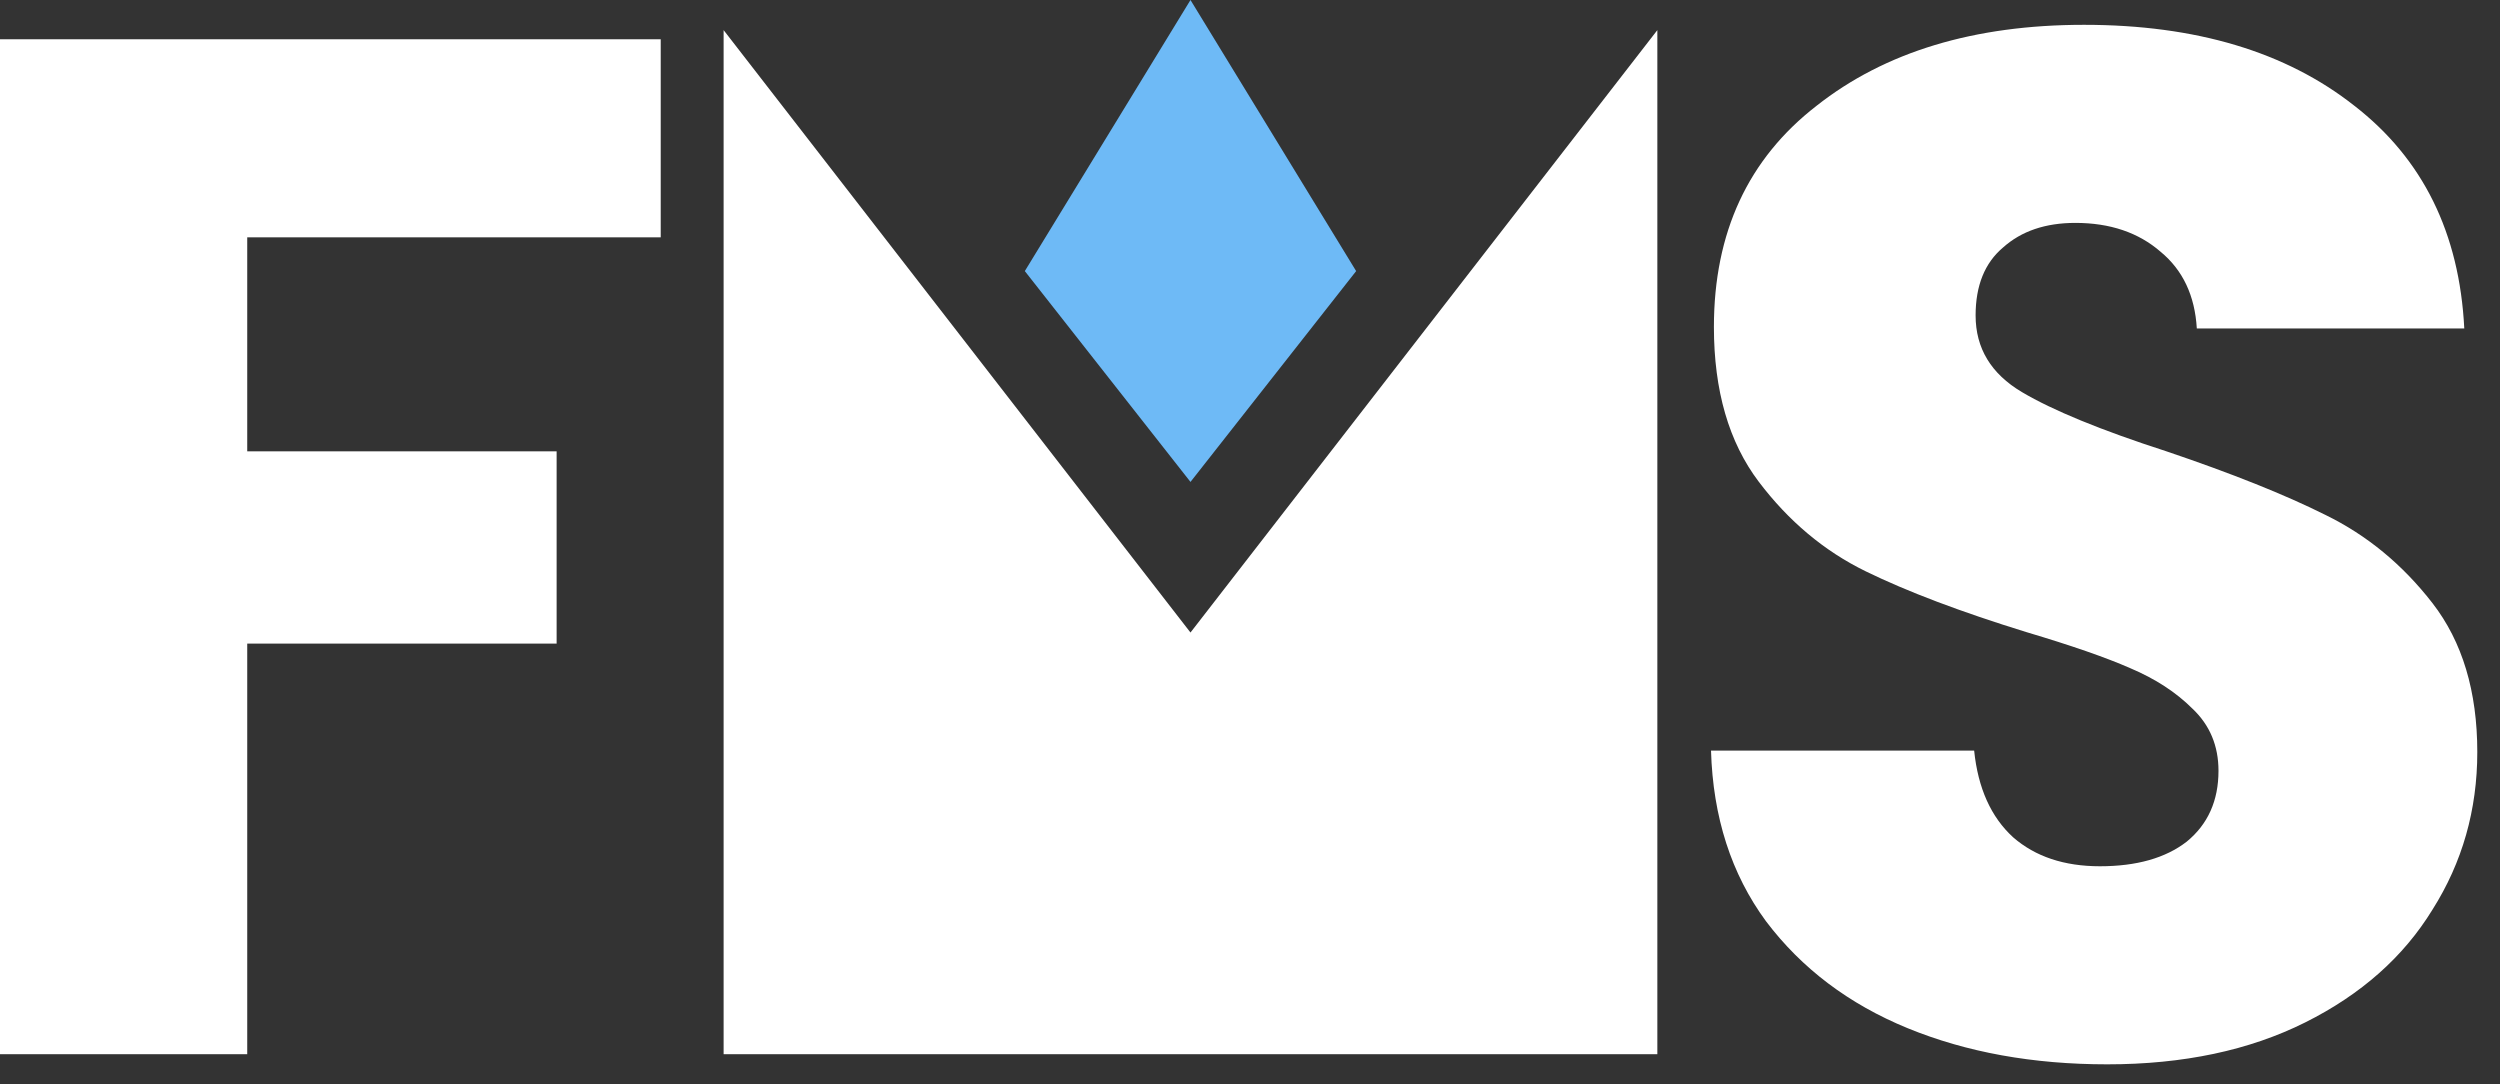 <svg width="83" height="36" fill="none" xmlns="http://www.w3.org/2000/svg"><rect width="100%" height="100%" fill="#333333" stroke="none"/><path d="m24.024 1 15.5 20 15.5-20v34h-31V1ZM21.936 1.304V7.88H8.208v7.104H18.48v6.384H8.208V35H0V1.304h21.936Zm48.022 34.032c-2.464 0-4.672-.4-6.624-1.2-1.952-.8-3.52-1.984-4.704-3.552-1.152-1.568-1.76-3.456-1.824-5.664h8.736c.128 1.248.56 2.208 1.296 2.88.736.64 1.696.96 2.88.96 1.216 0 2.176-.272 2.88-.816.704-.576 1.056-1.36 1.056-2.352 0-.832-.288-1.52-.864-2.064-.544-.544-1.232-.992-2.064-1.344-.8-.352-1.952-.752-3.456-1.2-2.176-.672-3.952-1.344-5.328-2.016-1.376-.672-2.56-1.664-3.552-2.976s-1.488-3.024-1.488-5.136c0-3.136 1.136-5.584 3.408-7.344C62.582 1.72 65.542.824 69.19.824c3.712 0 6.704.896 8.976 2.688 2.272 1.76 3.488 4.224 3.648 7.392h-8.88c-.064-1.088-.464-1.936-1.2-2.544-.736-.64-1.68-.96-2.832-.96-.992 0-1.792.272-2.4.816-.608.512-.912 1.264-.912 2.256 0 1.088.512 1.936 1.536 2.544 1.024.608 2.624 1.264 4.8 1.968 2.176.736 3.936 1.44 5.28 2.112 1.376.672 2.56 1.648 3.552 2.928s1.488 2.928 1.488 4.944c0 1.92-.496 3.664-1.488 5.232-.96 1.568-2.368 2.816-4.224 3.744-1.856.928-4.048 1.392-6.576 1.392Z" fill="#fff"/><path d="m34.024 9 5.5-9 5.5 9-5.5 7-5.5-7Z" fill="#6EBAF6"/></svg>